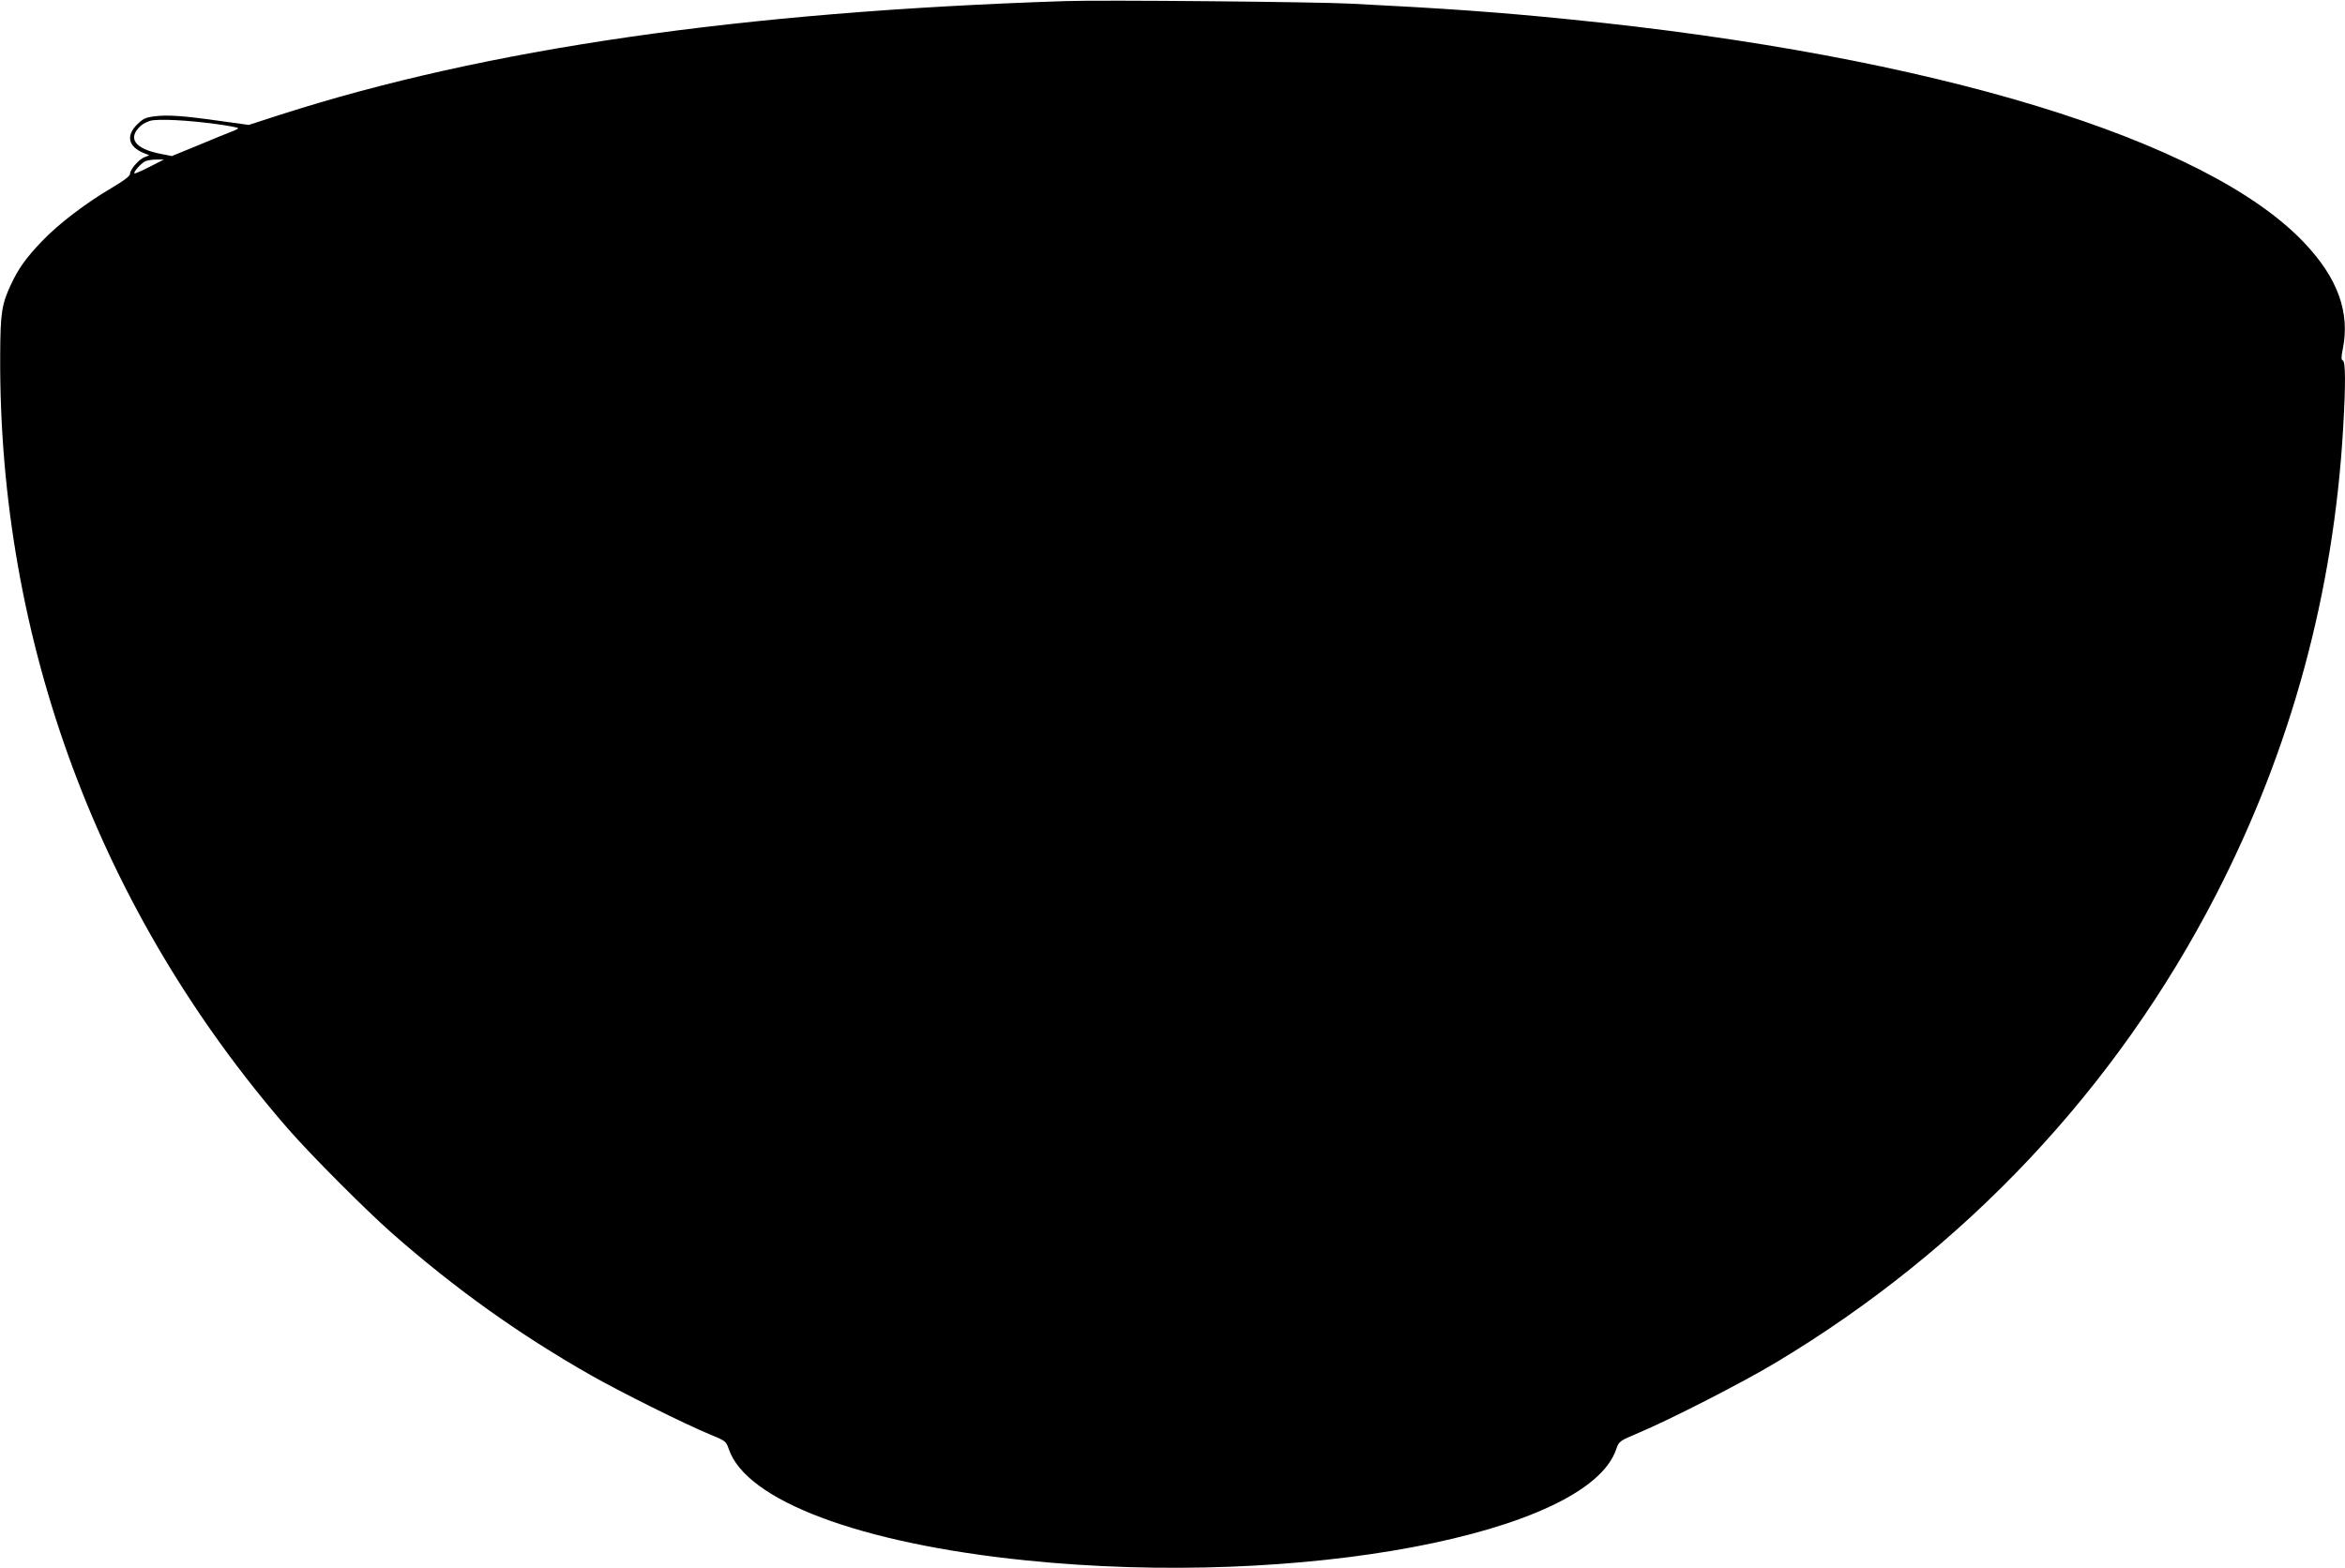  <svg version="1.0" xmlns="http://www.w3.org/2000/svg"
 width="1280pt" height="856pt" viewBox="0 0 1280 856"
 preserveAspectRatio="xMidYMid meet"><g transform="translate(0,856) scale(0.1,-0.1)"
fill="#000000" stroke="none">
<path d="M5815 8554 c-1772 -58 -3163 -260 -4284 -620 l-173 -56 -152 21
c-203 29 -292 35 -362 26 -49 -6 -64 -13 -96 -45 -61 -61 -48 -120 35 -155
l32 -13 -26 -10 c-31 -12 -79 -67 -79 -91 0 -12 -34 -38 -104 -79 -142 -84
-286 -194 -377 -289 -88 -92 -129 -150 -169 -236 -51 -109 -58 -154 -59 -392
-7 -1560 543 -3035 1573 -4220 125 -143 420 -439 566 -568 346 -304 693 -552
1085 -775 160 -91 515 -268 654 -325 81 -33 84 -36 99 -78 94 -282 719 -516
1622 -608 1493 -153 3067 144 3222 607 15 43 17 45 124 90 169 71 572 277 749
384 1031 618 1857 1496 2401 2553 409 794 642 1648 694 2549 14 240 13 363 -2
368 -9 3 -9 18 0 63 40 198 -27 385 -207 576 -532 567 -2031 1025 -4011 1223
-384 39 -679 60 -1195 86 -195 10 -1361 21 -1560 14z m-4637 -671 c67 -9 122
-19 122 -23 0 -3 -17 -12 -37 -19 -21 -8 -103 -41 -181 -74 l-144 -59 -61 12
c-143 28 -183 86 -108 154 11 10 35 22 53 27 43 11 203 3 356 -18z m-362 -234
c-43 -22 -80 -38 -82 -36 -8 7 38 58 60 67 11 5 39 9 61 9 l40 0 -79 -40z"/>
</g>
</svg>
